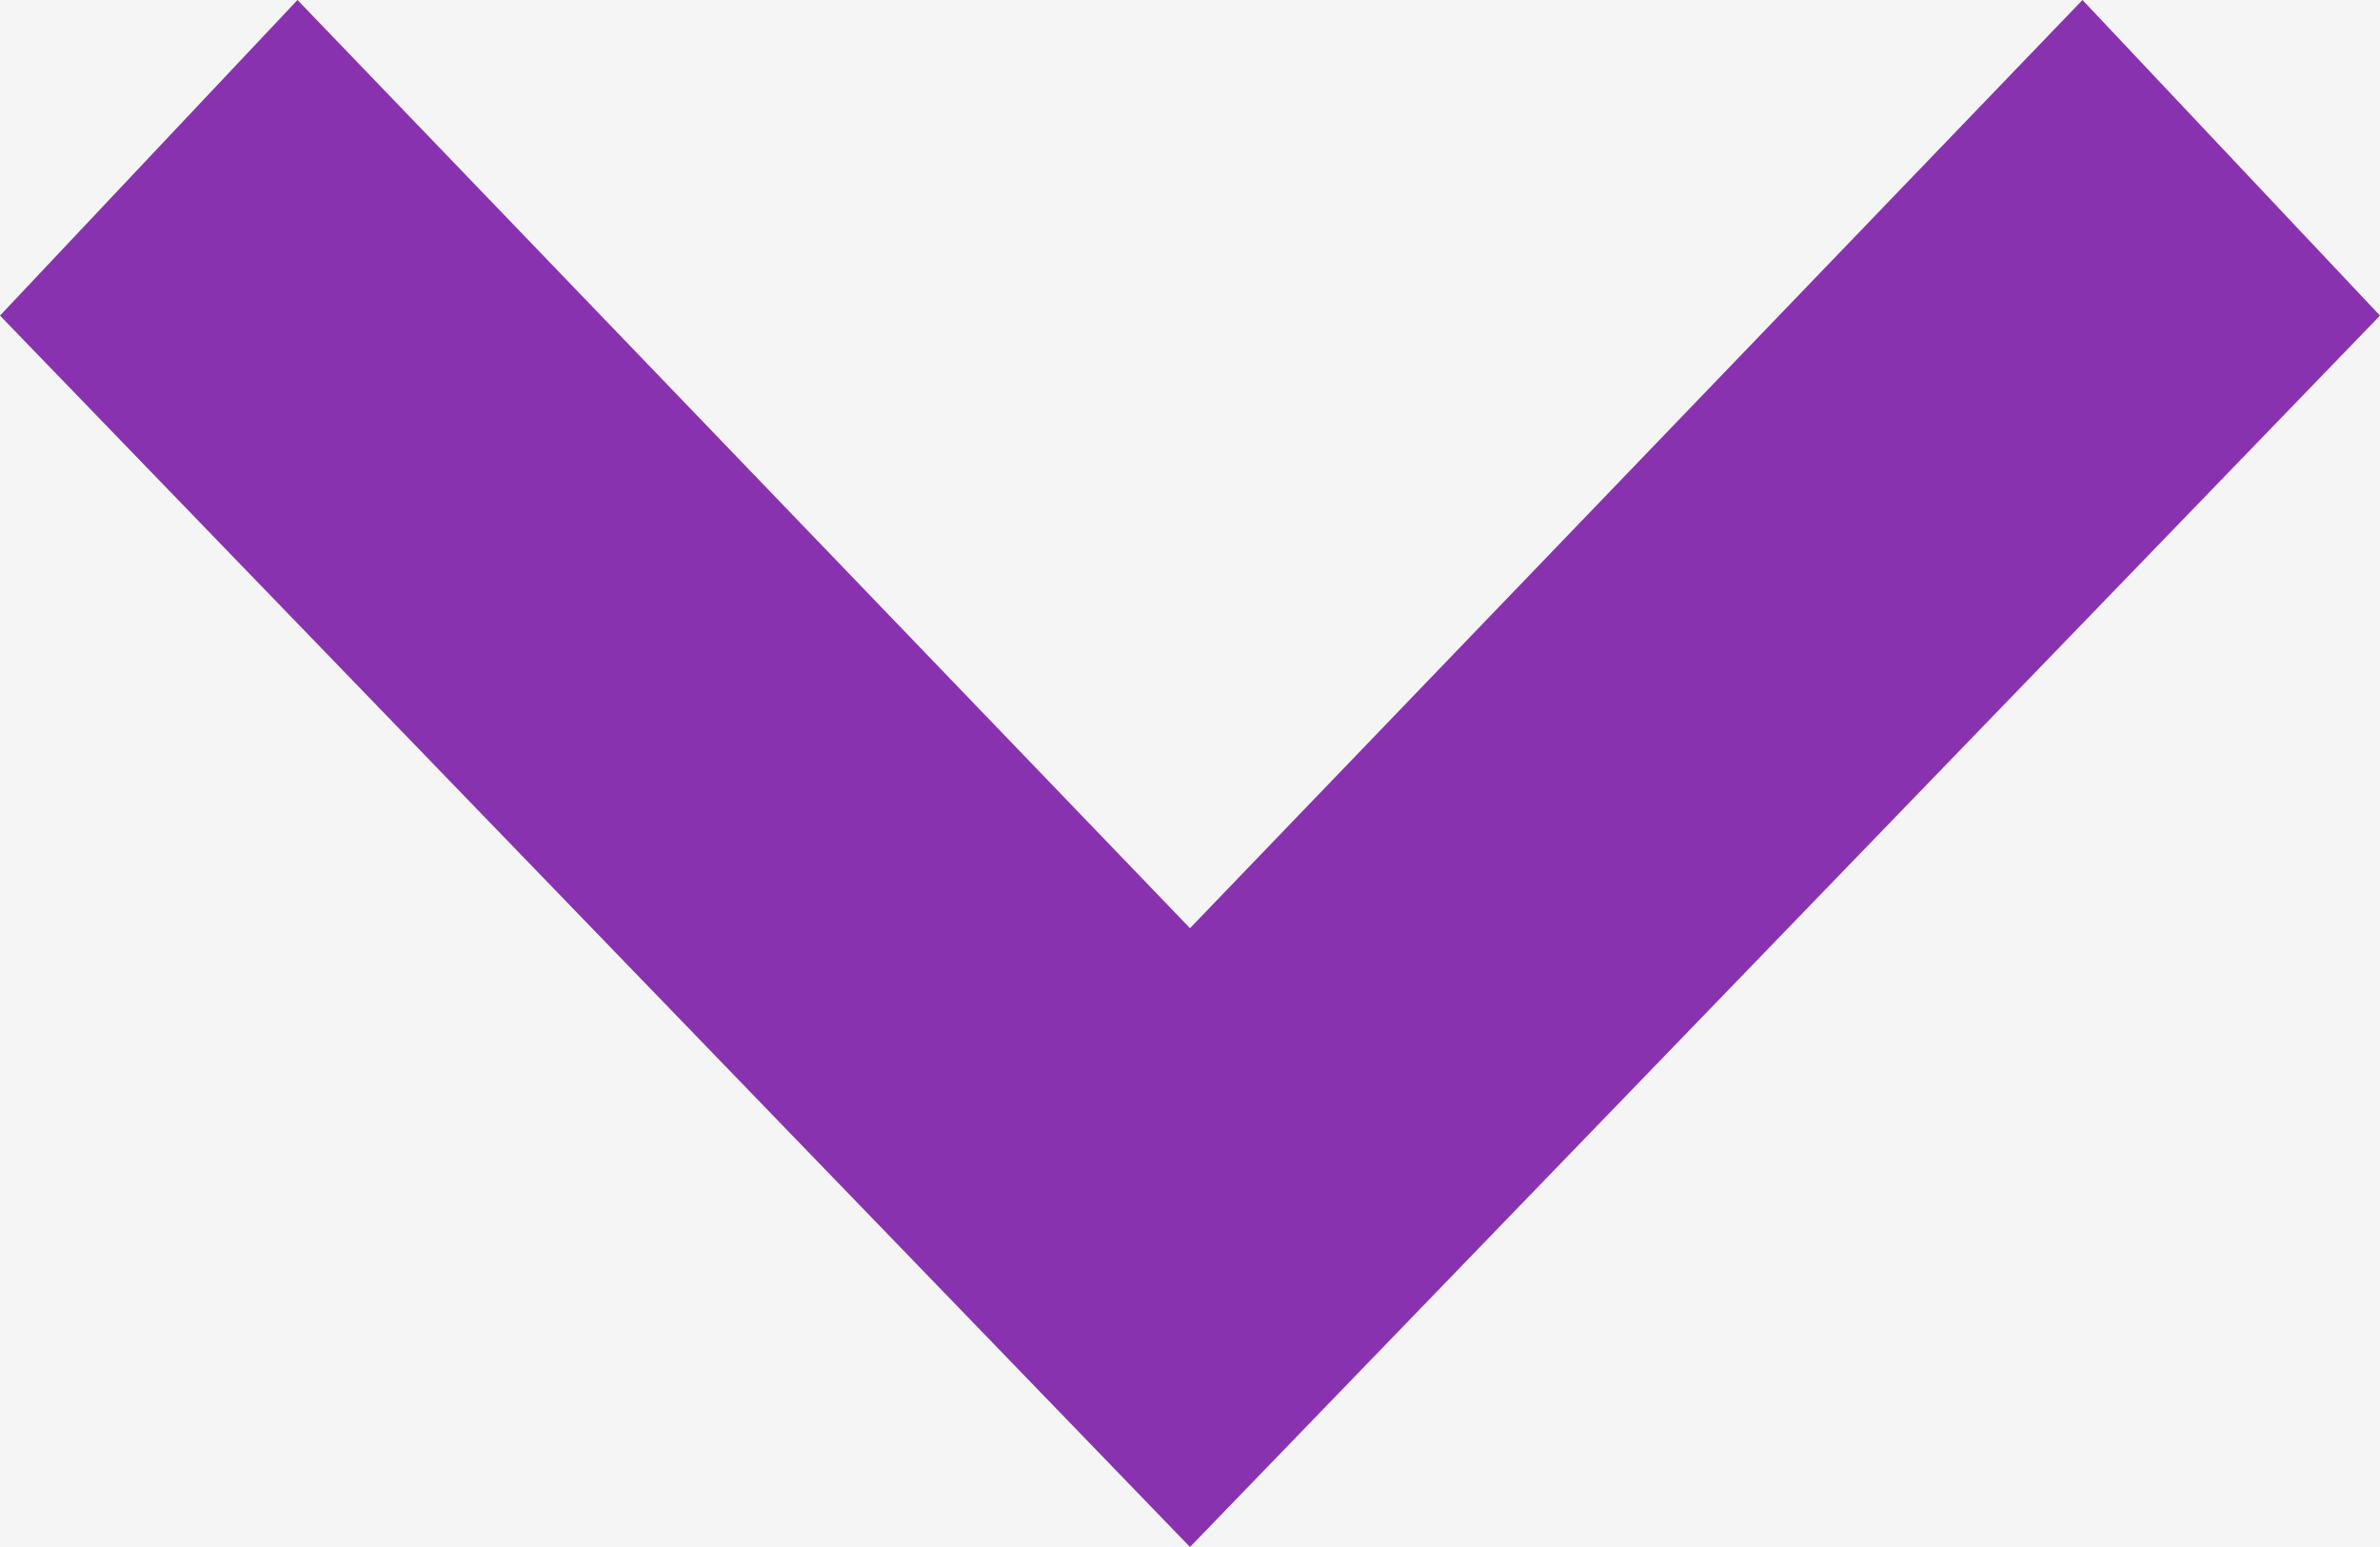 
<svg width="20px" height="13px" viewBox="0 0 20 13" version="1.1" xmlns="http://www.w3.org/2000/svg" xmlns:xlink="http://www.w3.org/1999/xlink">
    <g id="Pages" stroke="none" stroke-width="1" fill="none" fill-rule="evenodd">
        <g id="RSVP---Registration---New-user---not-populated" transform="translate(-419, -685)">
            <rect fill="#F5F5F5" x="0" y="0" width="1920" height="1901"></rect>
            <g id="optional" transform="translate(241, 591)" fill="#8932AF">
                <g id="why-do-we-need-this-closed" transform="translate(1, 88)">
                    <g id="filter-arrow" transform="translate(177, 6)">
                        <g id="icon-expand">
                            <polygon id="Shape" fill-rule="nonzero" points="17.5 0 20 2.652 10 13 0 2.652 2.5 0 10 7.8"></polygon>
                        </g>
                    </g>
                </g>
            </g>
        </g>
    </g>
</svg>